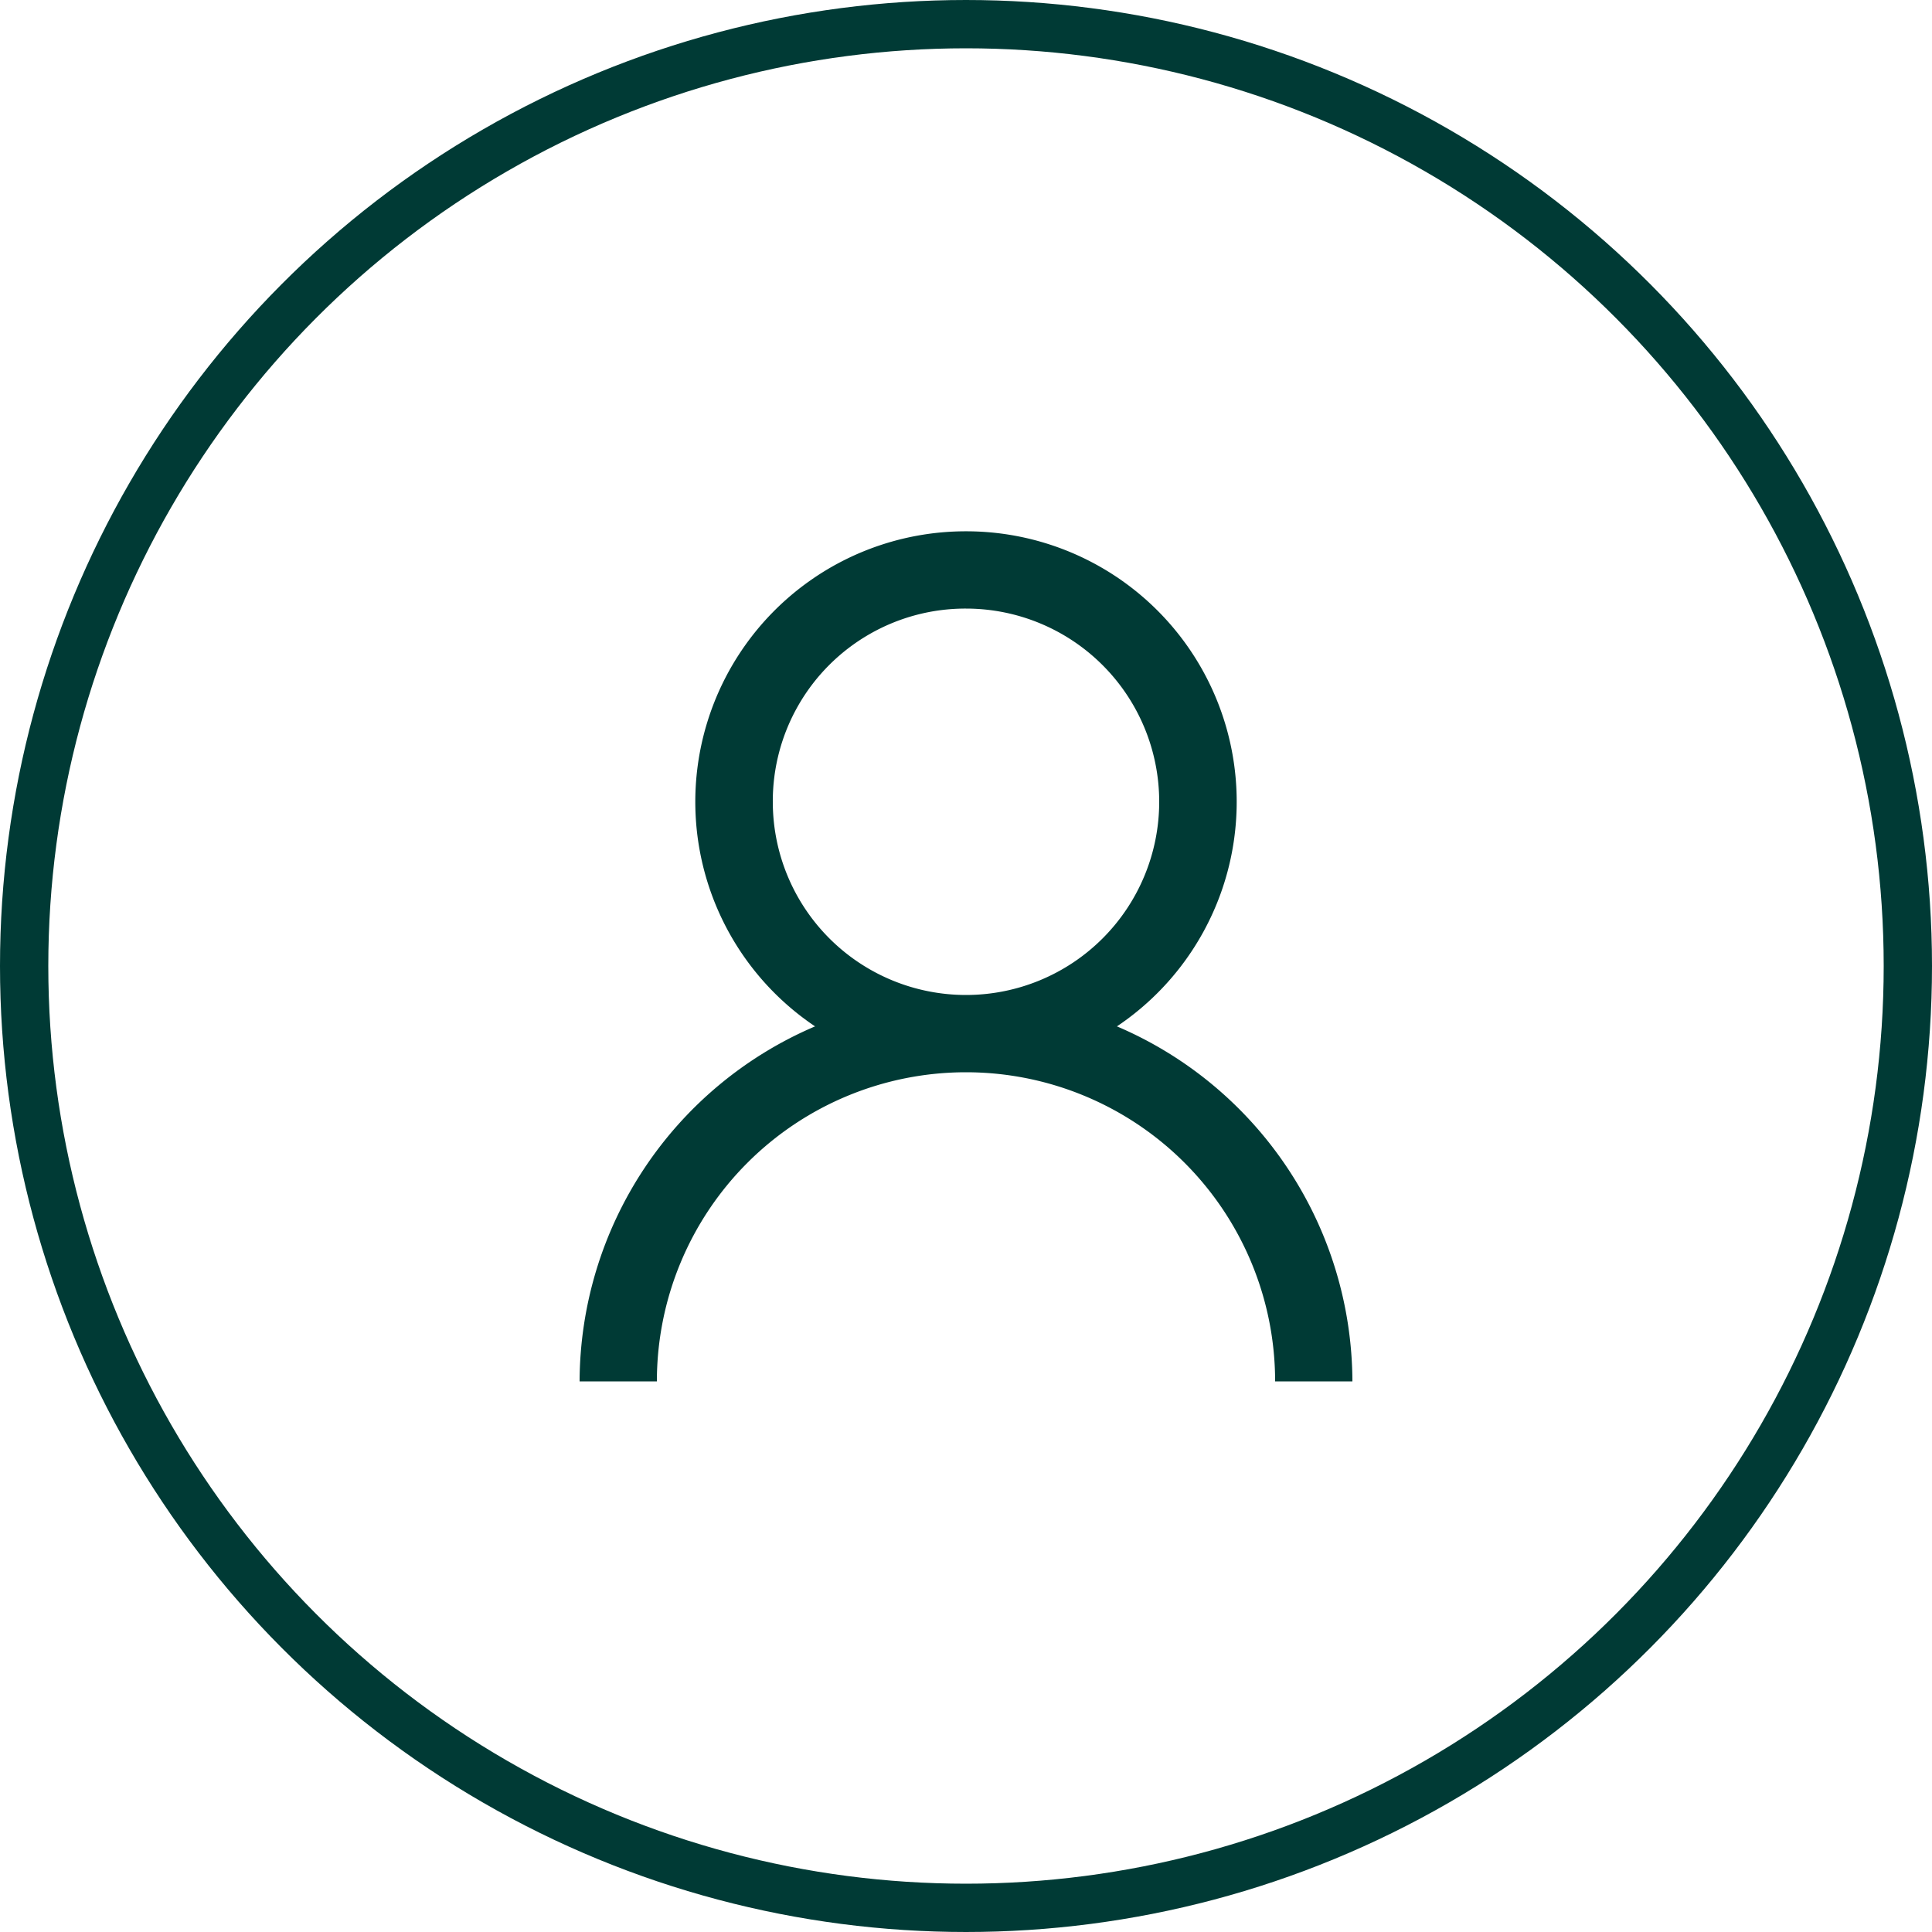 <svg xmlns="http://www.w3.org/2000/svg" width="40" height="40" viewBox="0 0 40 40">
  <g id="グループ_266" data-name="グループ 266" transform="translate(-1010 4)">
    <g id="楕円形_12" data-name="楕円形 12" transform="translate(1010 -4)" fill="none" stroke="#003a35" stroke-width="1">
      <circle cx="20" cy="20" r="20" stroke="none"/>
      <circle cx="20" cy="20" r="19.5" fill="none"/>
    </g>
    <path id="Gender_Neutral_User_icon-icons.com_55902" d="M14,5a5.6,5.6,0,0,0-3.125,10.25A8.02,8.02,0,0,0,6,22.6H7.6a6.4,6.4,0,0,1,12.8,0H22a8.02,8.02,0,0,0-4.875-7.35A5.6,5.6,0,0,0,14,5Zm0,1.6a4,4,0,1,1-4,4A3.988,3.988,0,0,1,14,6.6Z" transform="translate(1016 2)" fill="#003a35"/>
  </g>
</svg>
